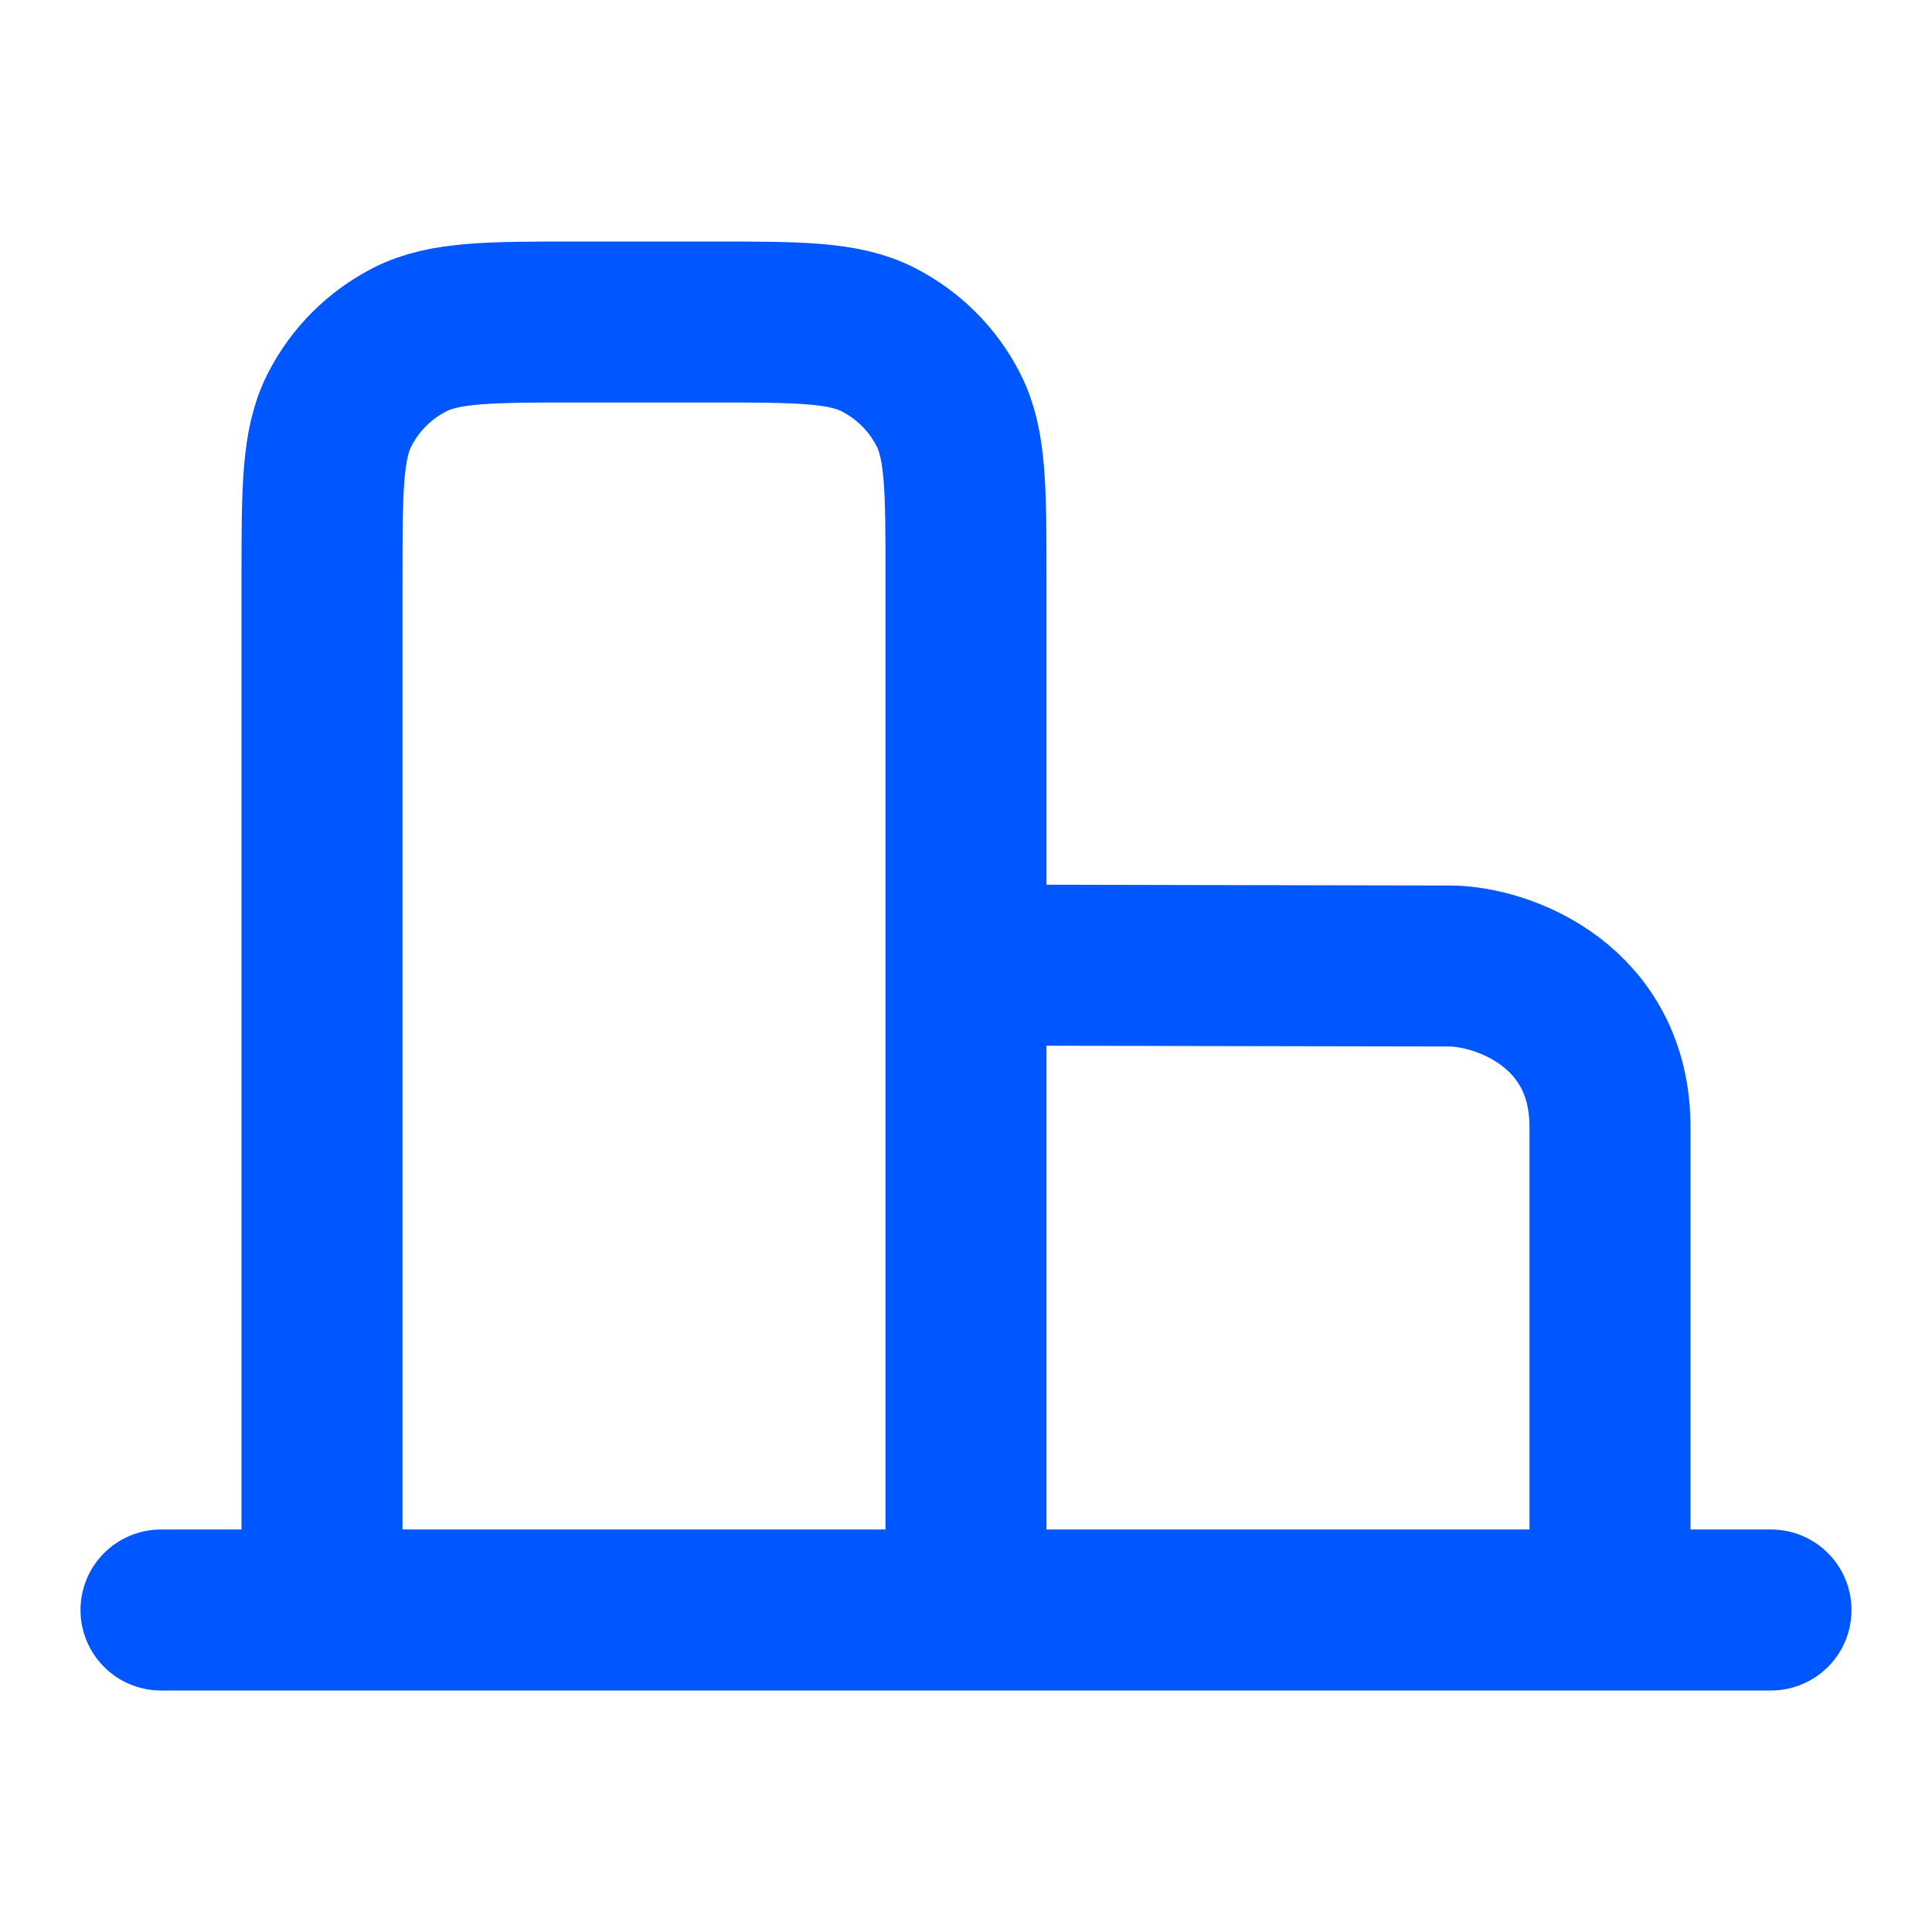 <svg width="24" height="24" viewBox="0 0 24 24" fill="none" xmlns="http://www.w3.org/2000/svg">
<g id="Navigation / Building_02">
<path id="Vector" d="M2 20H4M4 20H12M4 20V7.2C4 6.08 4 5.52 4.218 5.092C4.41 4.715 4.715 4.41 5.092 4.218C5.52 4 6.08 4 7.2 4H8.8C9.92 4 10.48 4 10.908 4.218C11.284 4.41 11.591 4.715 11.782 5.092C12 5.519 12 6.079 12 7.197V10.246V20M12 20H20M20 20H22M20 20V14C20 12.5 18.679 12 18 12C17.321 12 12 11.988 12 11.988" stroke="#0057FF" stroke-width="2" stroke-linecap="round" stroke-linejoin="round"/>
</g>
</svg>
